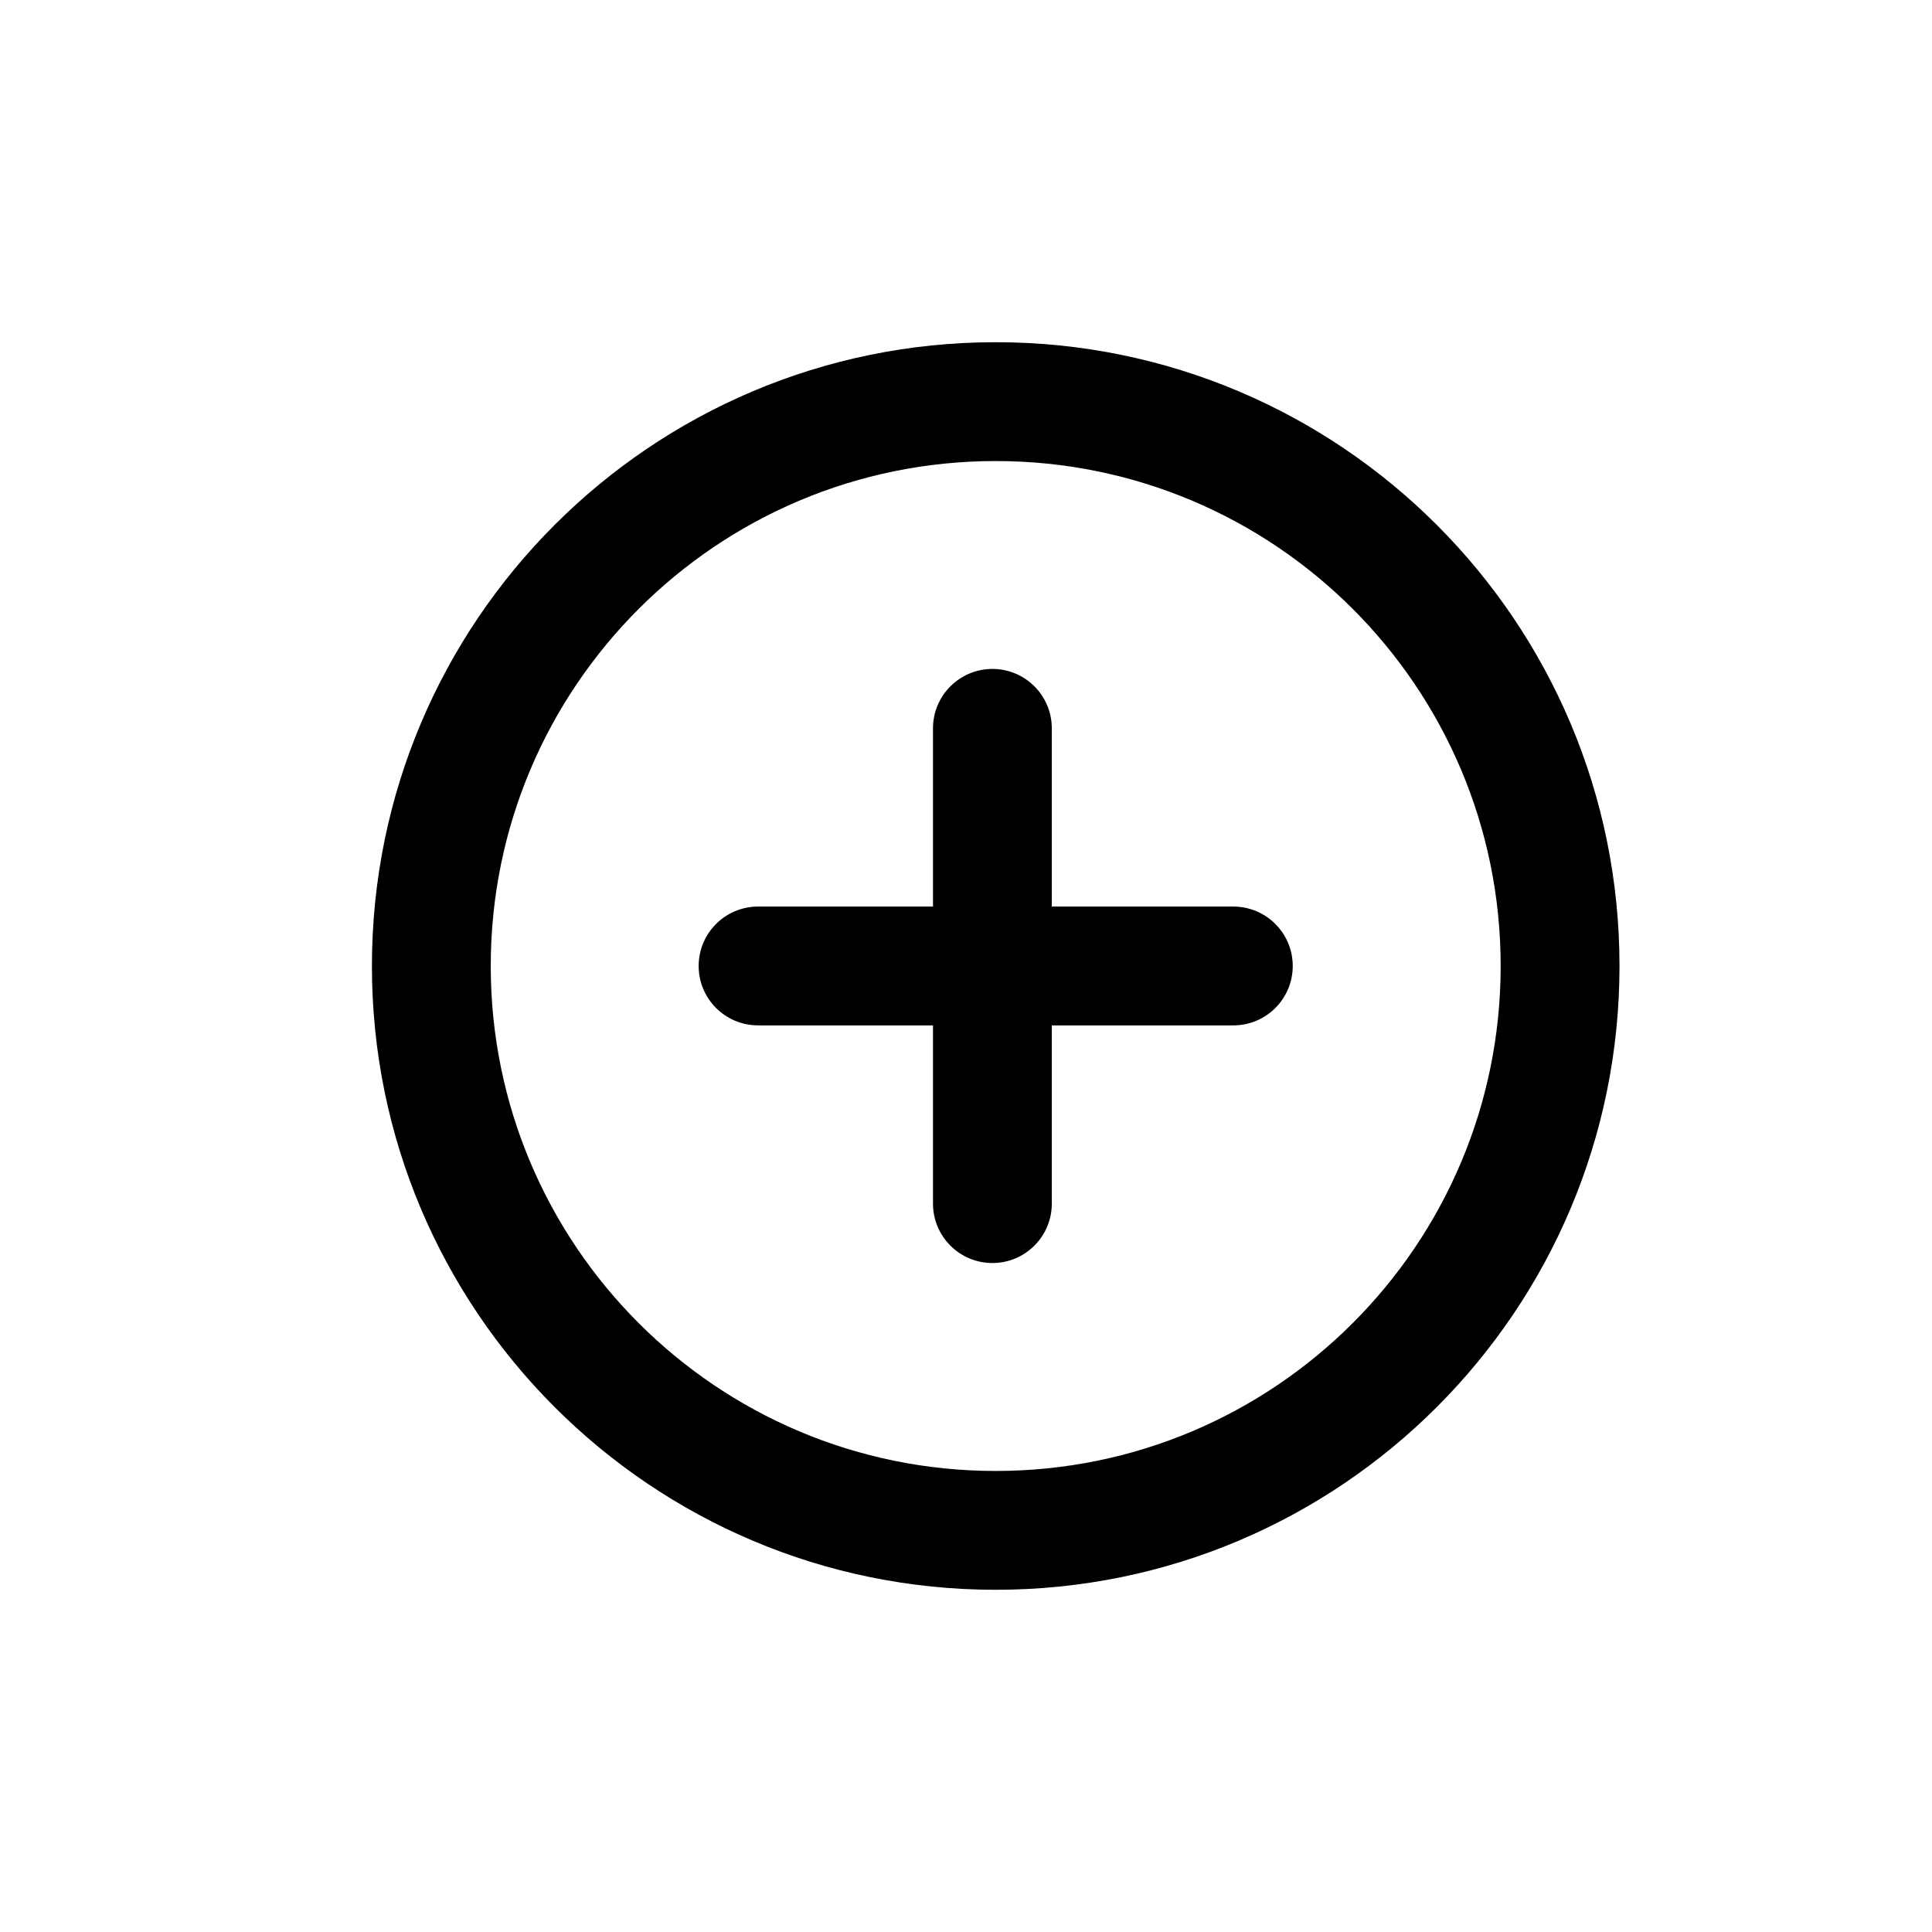 <?xml version="1.0" encoding="UTF-8"?>
<!-- Uploaded to: ICON Repo, www.iconrepo.com, Generator: ICON Repo Mixer Tools -->
<svg fill="#000000" width="800px" height="800px" version="1.1" viewBox="144 144 512 512" xmlns="http://www.w3.org/2000/svg">
 <path d="m422.74 384.25h48.109c8.695 0 15.742 7.051 15.742 15.746s-7.047 15.742-15.742 15.742h-48.109v47.234c0 8.691-7.047 15.742-15.742 15.742-8.695 0-15.746-7.051-15.746-15.742v-47.234h-46.355c-8.695 0-15.746-7.047-15.746-15.742s7.051-15.746 15.746-15.746h46.355v-47.23c0-8.695 7.051-15.746 15.746-15.746 8.695 0 15.742 7.051 15.742 15.746zm-14.867 181.06c-91.301 0-165.31-74.016-165.31-165.31 0-91.301 74.012-165.31 165.31-165.31 91.301 0 165.31 74.012 165.31 165.31 0 91.297-74.012 165.31-165.31 165.31zm0-31.488c73.91 0 133.82-59.918 133.82-133.82 0-73.91-59.914-133.82-133.82-133.82s-133.82 59.914-133.82 133.82c0 73.906 59.914 133.82 133.82 133.82z"/>
</svg>